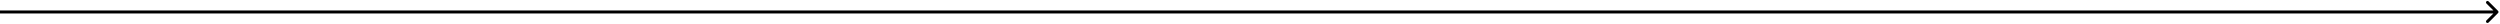 <svg xmlns="http://www.w3.org/2000/svg" width="836" height="8" viewBox="0 0 836 8" fill="none">
    <path d="M835.354 4.354C835.549 4.158 835.549 3.842 835.354 3.647L832.172 0.465C831.976 0.269 831.66 0.269 831.464 0.465C831.269 0.66 831.269 0.976 831.464 1.172L834.293 4L831.464 6.829C831.269 7.024 831.269 7.34 831.464 7.536C831.66 7.731 831.976 7.731 832.172 7.536L835.354 4.354ZM-4.37114e-08 4.5L835 4.5L835 3.5L4.37114e-08 3.5L-4.37114e-08 4.5Z" fill="black"/>
</svg>
